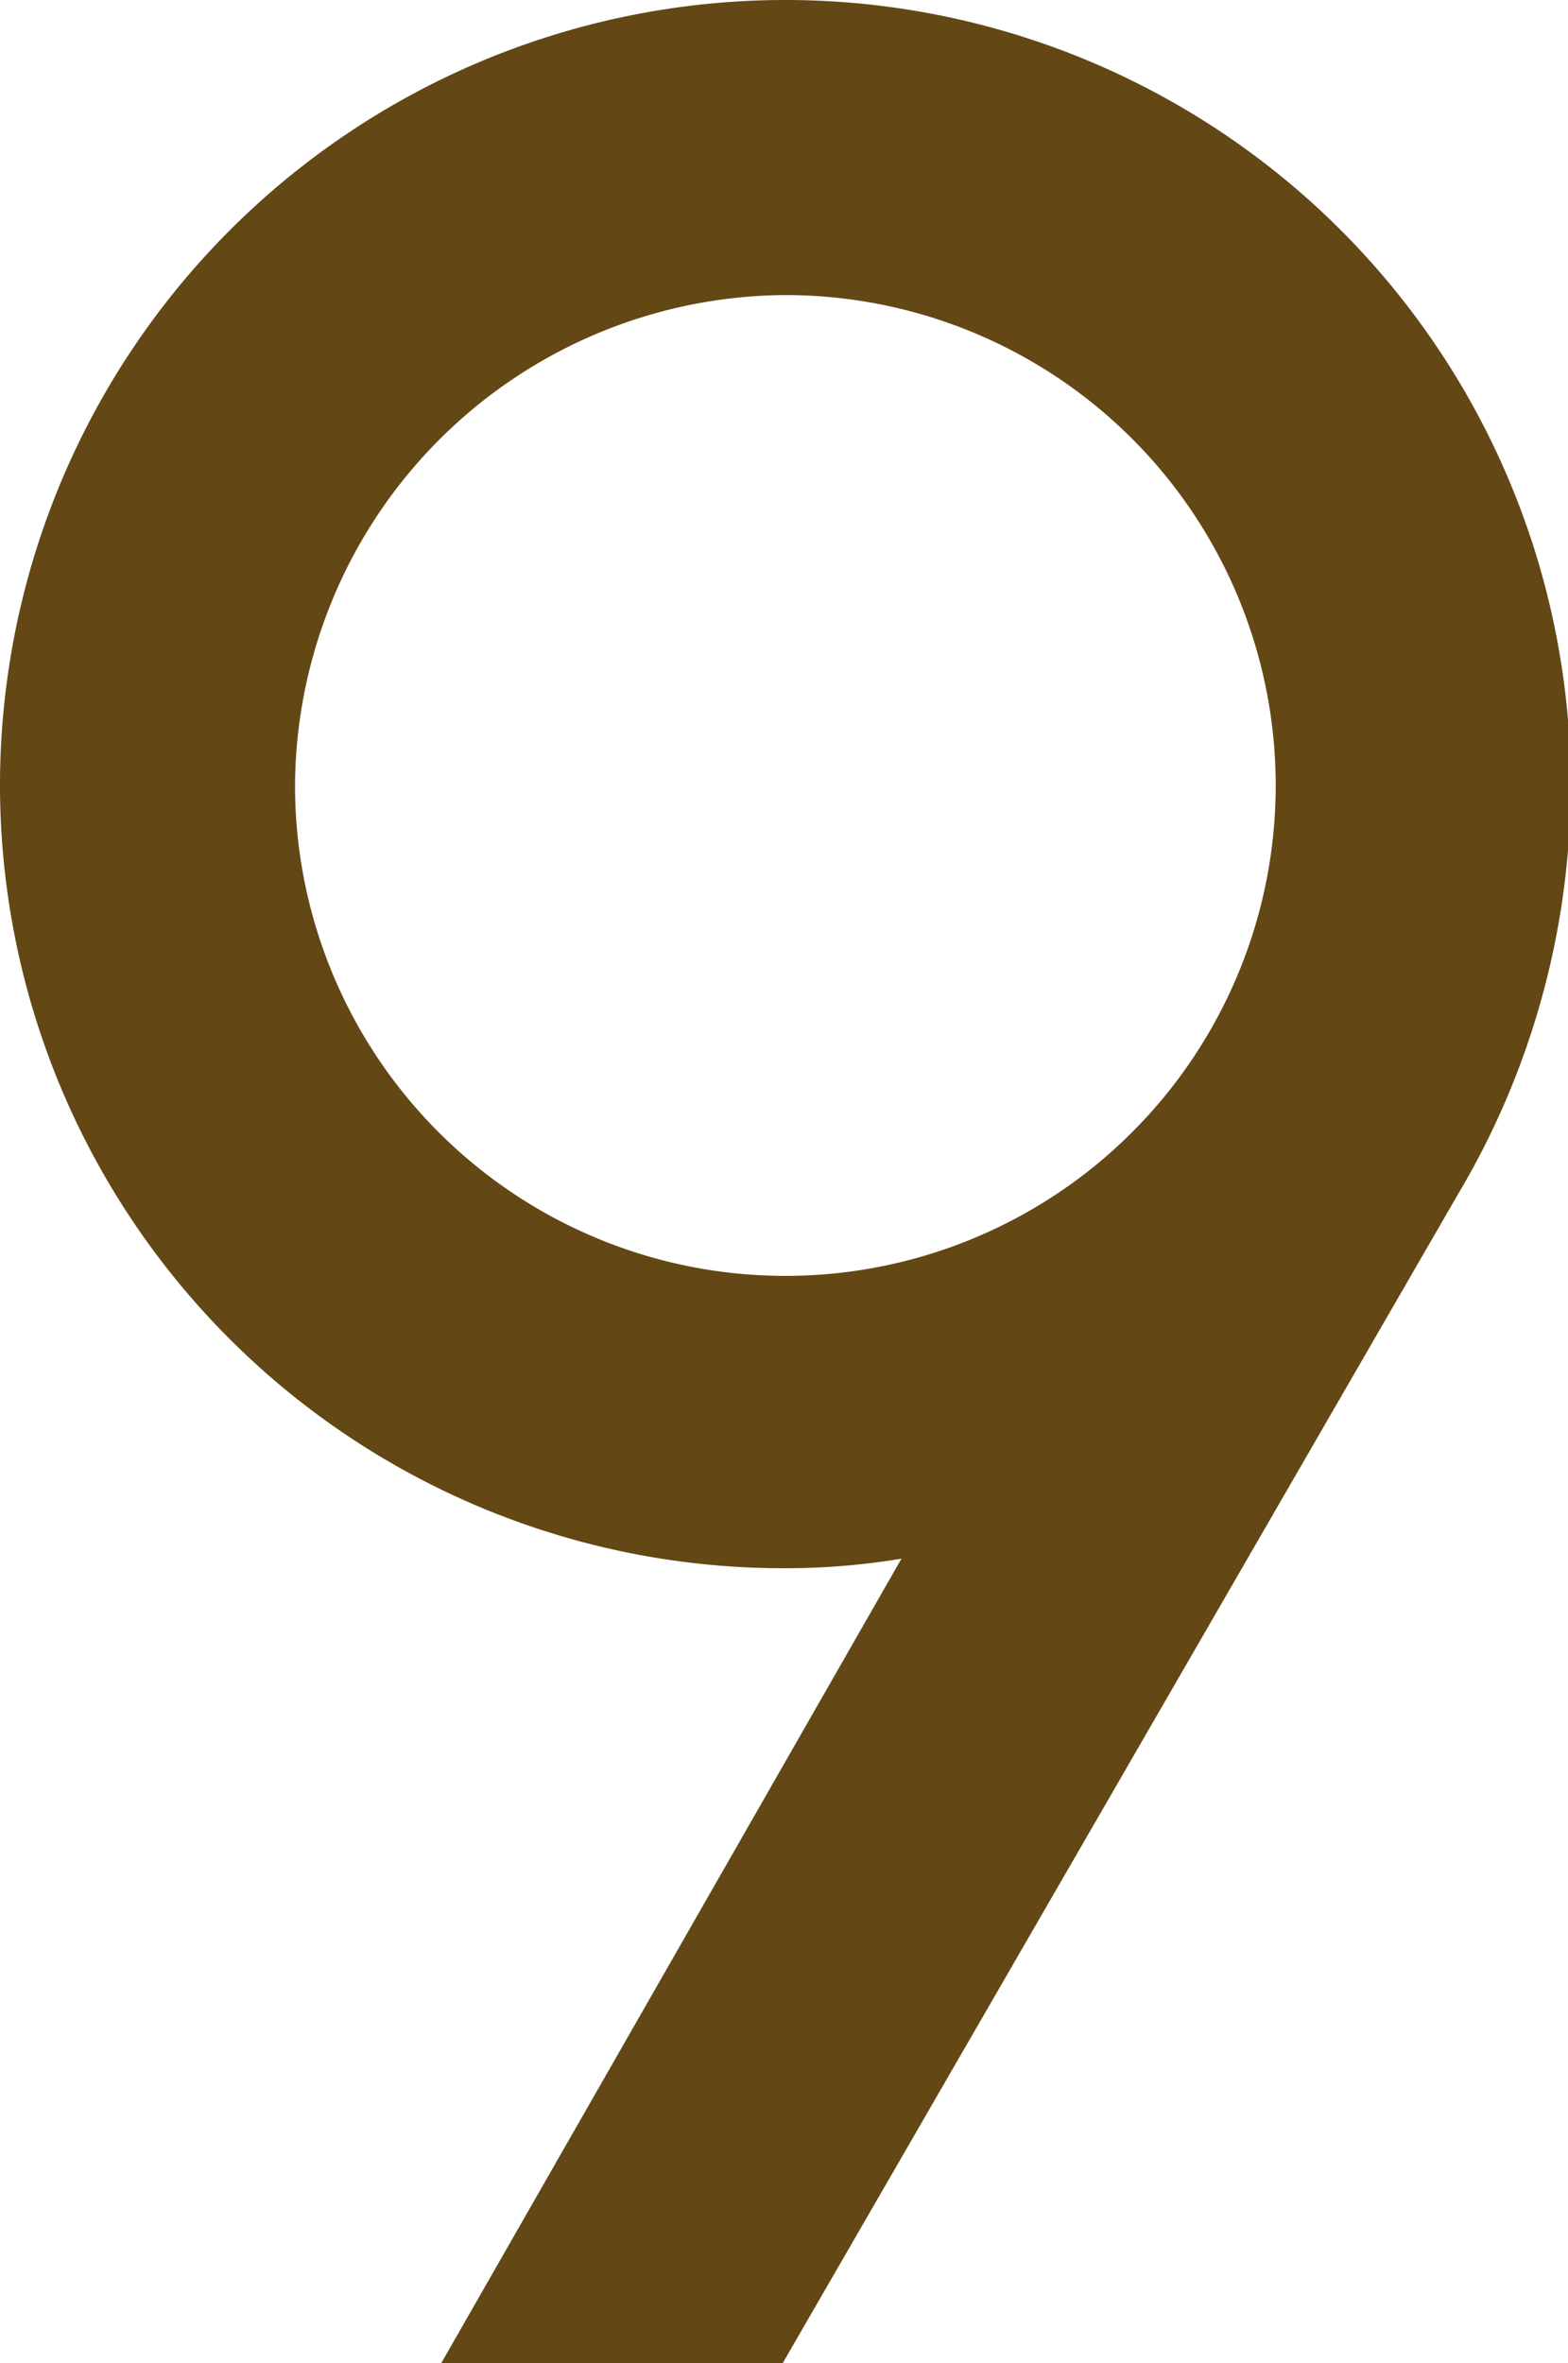 <svg xmlns="http://www.w3.org/2000/svg" viewBox="0 0 22.96 34.6"><defs><style>.cls-1{fill:#634714;}</style></defs><g id="レイヤー_2" data-name="レイヤー 2"><g id="レイヤー_1-2" data-name="レイヤー 1"><path class="cls-1" d="M0,11.5a11.48,11.48,0,1,1,23,0,11.74,11.74,0,0,1-1.66,6L11.46,34.6h-5L13.2,22.82a10.35,10.35,0,0,1-1.7.14A11.47,11.47,0,0,1,0,11.5Zm4.32,0A7.18,7.18,0,1,0,11.5,4.32,7.22,7.22,0,0,0,4.32,11.5Z"/></g></g></svg>